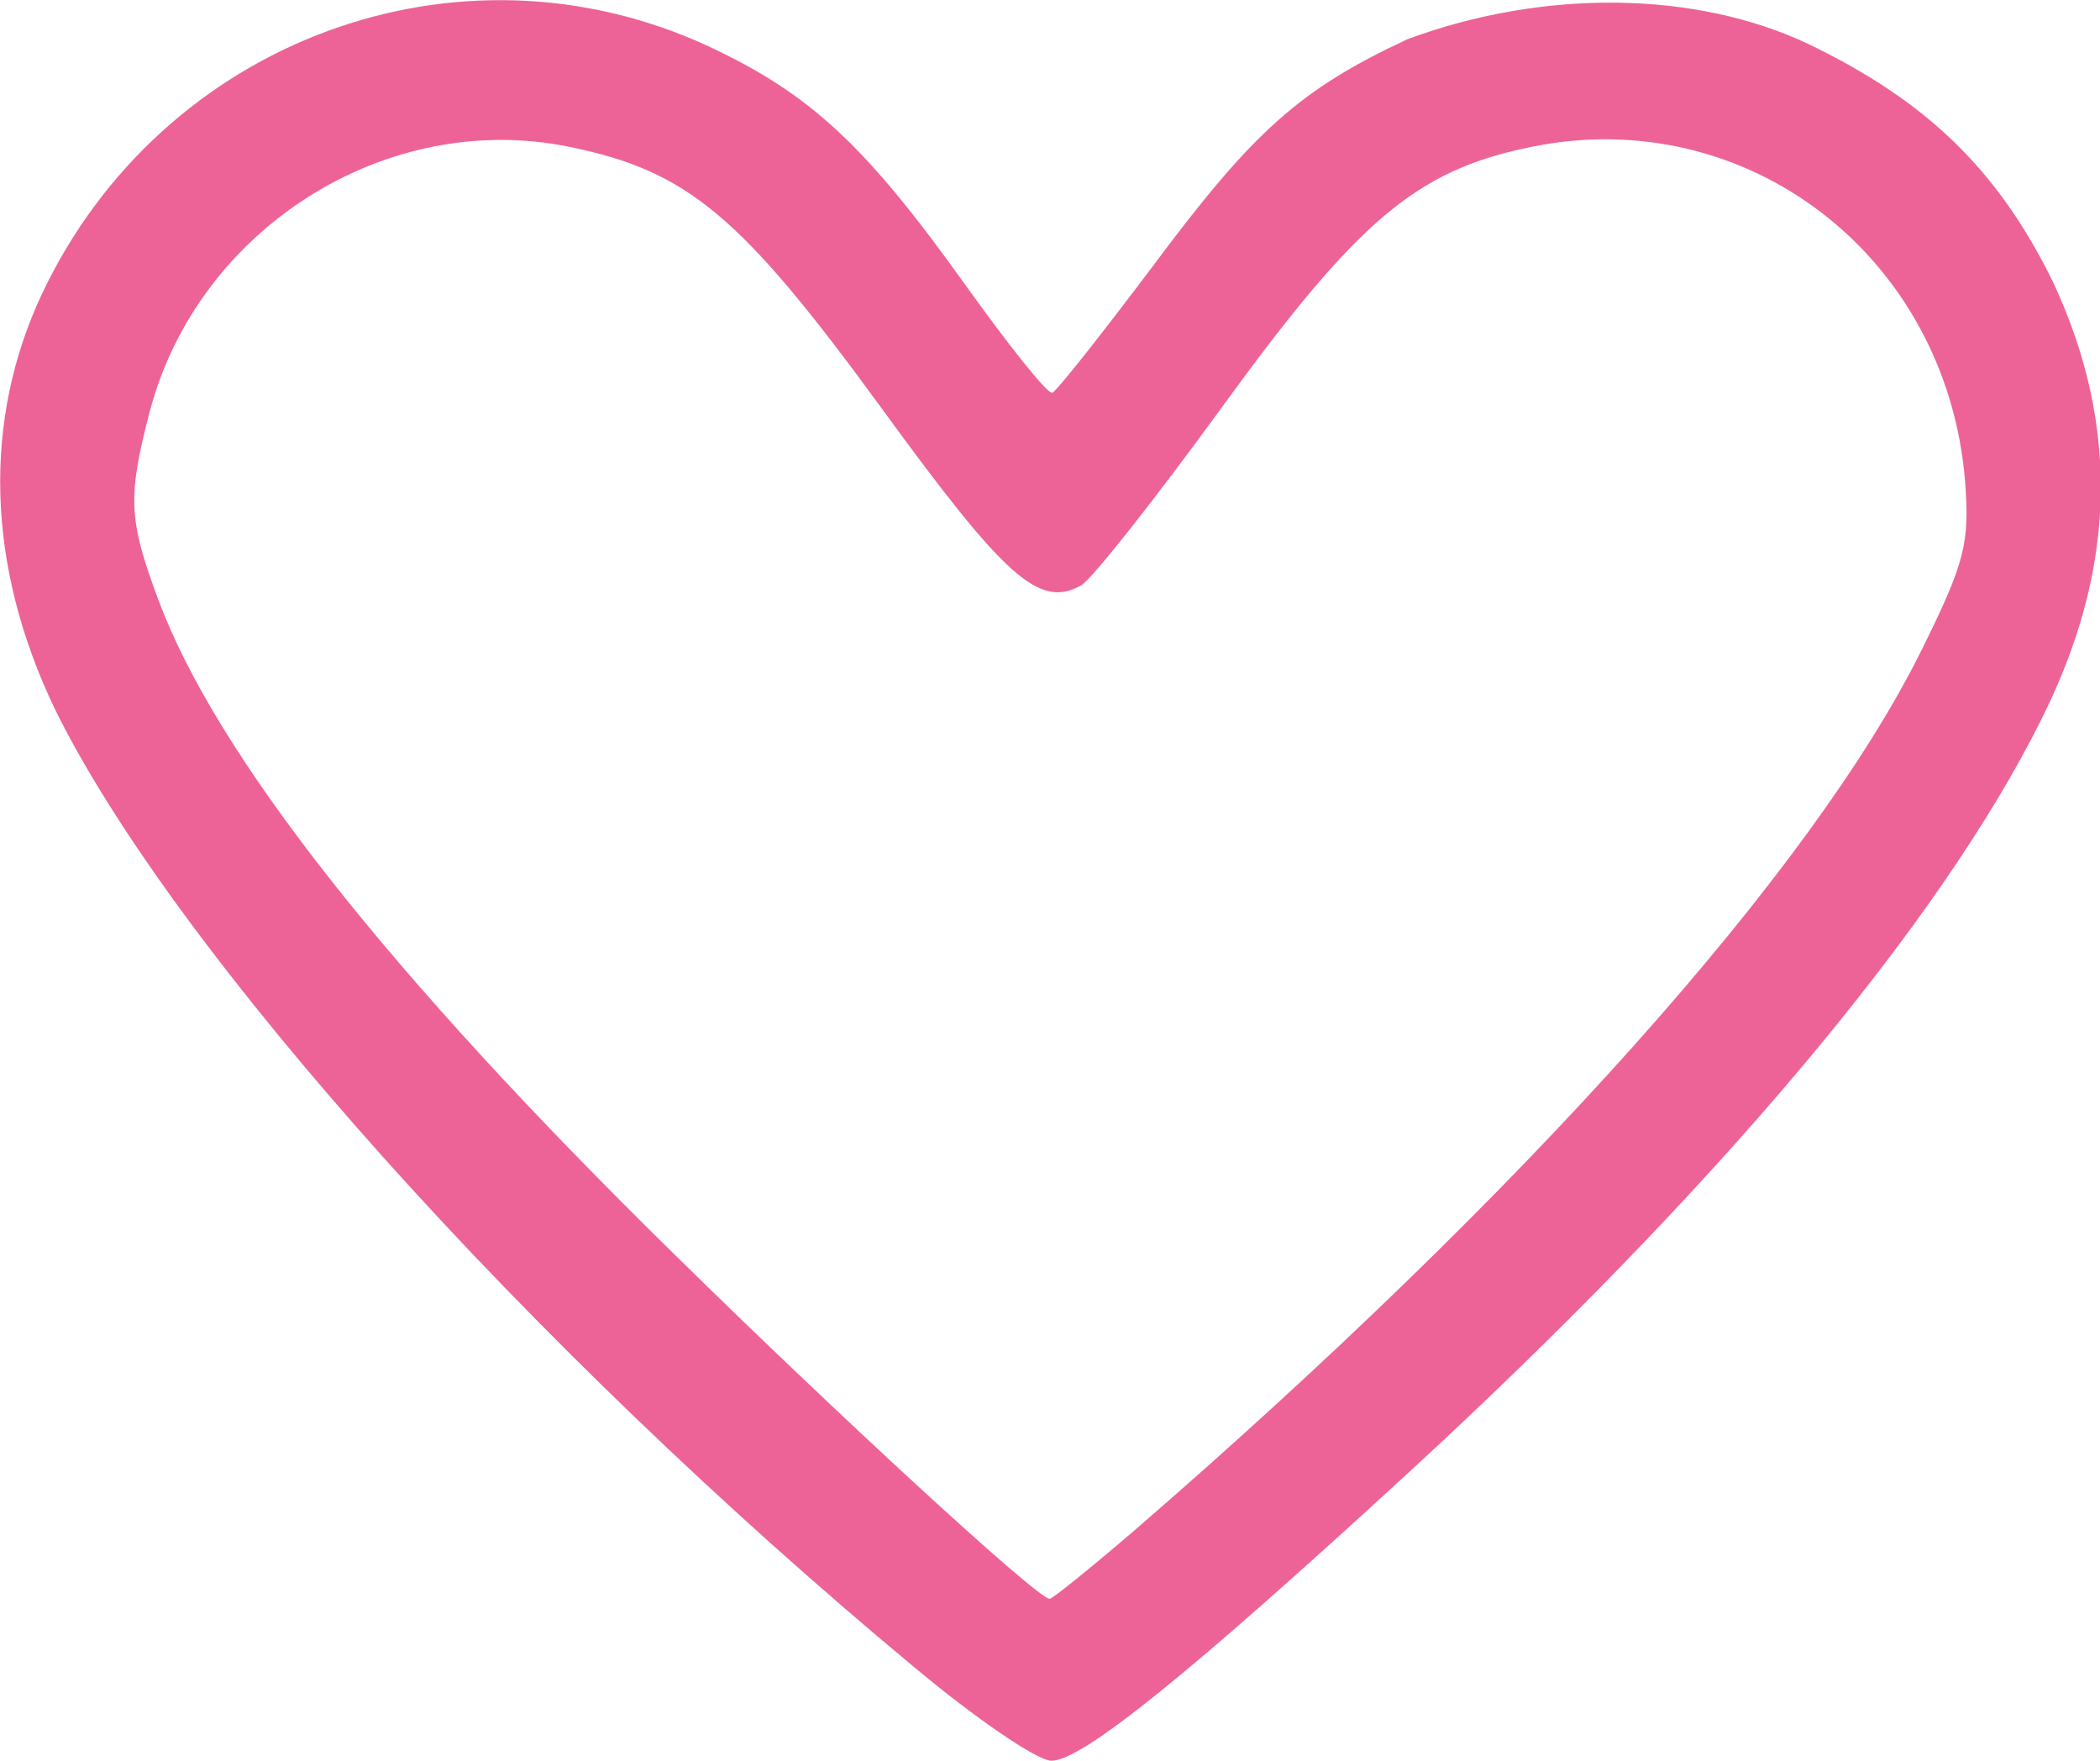 <svg xmlns="http://www.w3.org/2000/svg" viewBox="0 0 225.7 189.2" style="enable-background:new 0 0 225.7 189.2" xml:space="preserve"><path d="M98.2 179.1C56.8 144.7 18.9 102.4 6 76.4-1.6 60.7-1.8 45 4.5 31.6 17.4 4.3 49.3-7.5 76.2 5c10.9 5.1 16.8 10.6 27.4 25.4 4.8 6.7 9 12 9.5 11.8.5-.2 5.3-6.3 10.8-13.6 10.8-14.5 15.8-19 27.4-24.4 14.6-5.4 30.9-5.2 43 .5 12.7 6.1 20.4 13.5 26.3 25.5 8.6 18.3 5.3 34.1-1.2 47.1-11 22.1-35.2 50.8-68.3 81.2-23.3 21.4-34.8 30.7-38.1 30.7-1.5 0-8.1-4.5-14.8-10.1zm23.9-14.8c41.8-36.2 72.7-70.8 84.4-94.4 4.7-9.5 5.2-11.5 4.7-18.2-2-24.2-23.5-40.7-46.7-35.9-12.3 2.5-18.6 7.9-33.2 28-7.2 9.9-14 18.5-15.1 19.1-4.5 2.5-8.1-.7-21.5-19.1-15.1-20.7-20.8-25.4-33.4-28-19.7-4.1-40 8.7-45.2 28.4-2.4 9.2-2.3 11.6.9 20.2 6.2 16.7 24.8 40.3 55.6 70.5 17.6 17.3 38.8 36.8 40.2 36.9.2.1 4.4-3.3 9.3-7.5z" style="fill:#ed6397"/></svg>